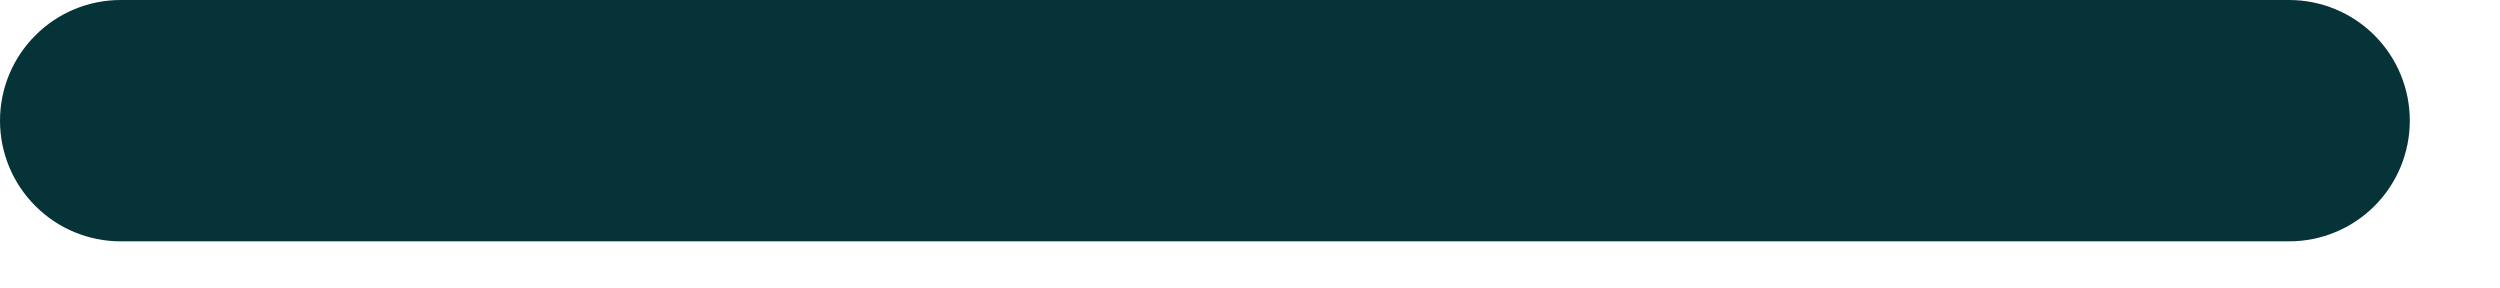<svg width="26" height="3" viewBox="0 0 26 3" fill="none" xmlns="http://www.w3.org/2000/svg">
<path d="M1.255 0C0.922 0 0.603 0.132 0.368 0.368C0.132 0.603 0 0.922 0 1.255C0 1.588 0.132 1.907 0.368 2.142C0.603 2.378 0.922 2.51 1.255 2.51H23.807C24.14 2.51 24.459 2.378 24.695 2.142C24.93 1.907 25.062 1.588 25.062 1.255C25.062 0.922 24.93 0.603 24.695 0.368C24.459 0.132 24.14 0 23.807 0H1.255Z" fill="#063338"/>
</svg>
